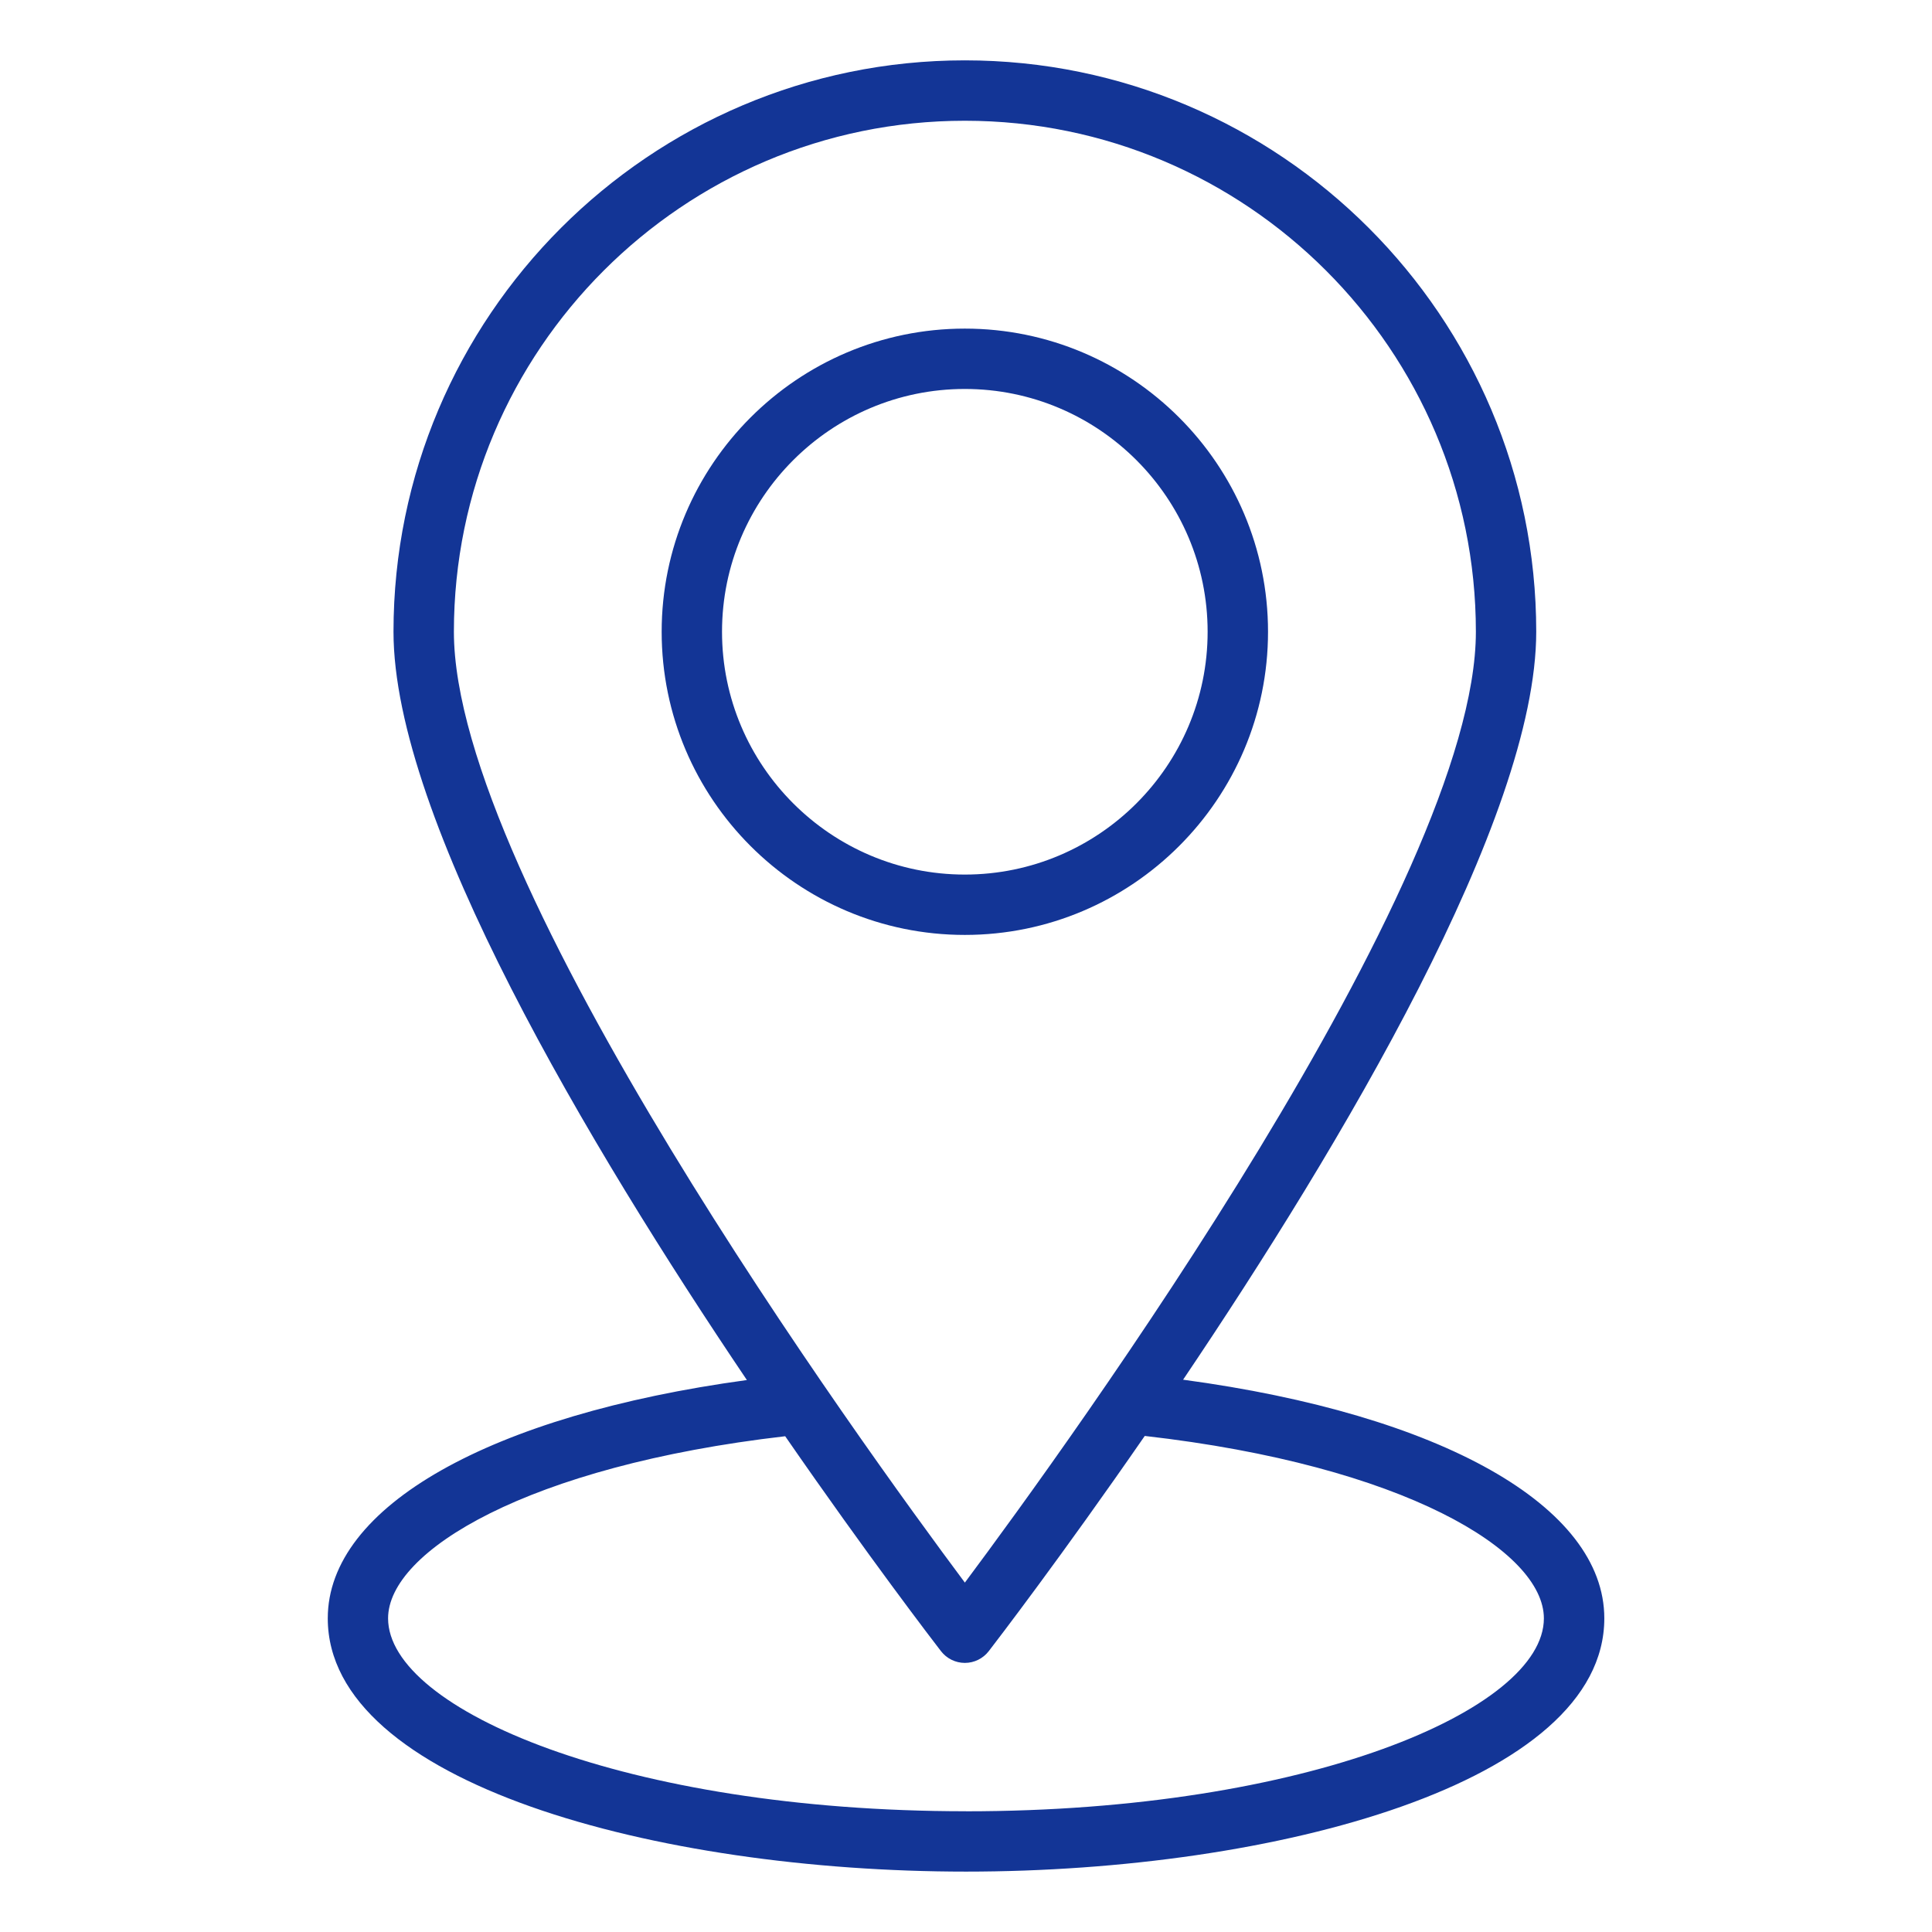 <?xml version="1.0" encoding="UTF-8"?> <svg xmlns="http://www.w3.org/2000/svg" width="46" height="46" viewBox="0 0 46 46" fill="none"><path d="M30.191 15.042C30.191 11.062 26.953 7.824 22.972 7.824C18.992 7.824 15.754 11.062 15.754 15.042C15.754 19.023 18.992 22.26 22.972 22.26C26.953 22.26 30.191 19.023 30.191 15.042ZM17.191 15.042C17.191 11.854 19.785 9.261 22.972 9.261C26.16 9.261 28.753 11.854 28.753 15.042C28.753 18.23 26.16 20.823 22.972 20.823C19.785 20.823 17.191 18.23 17.191 15.042Z" fill="#133596"></path><path d="M28.169 32.85C31.92 27.285 36.577 19.484 36.577 15.041C36.577 7.54 30.474 1.437 22.972 1.437C15.471 1.437 9.369 7.54 9.369 15.042C9.369 19.487 14.031 27.294 17.783 32.858C11.68 33.691 7.804 35.868 7.804 38.532C7.804 42.449 15.634 44.562 23.001 44.562C30.368 44.562 38.198 42.449 38.198 38.532C38.198 35.857 34.303 33.676 28.17 32.85H28.169ZM22.973 2.875C29.682 2.875 35.14 8.333 35.14 15.042C35.14 20.995 25.449 34.363 22.973 37.681C20.498 34.363 10.807 20.995 10.807 15.042C10.807 8.333 16.265 2.875 22.973 2.875ZM23 43.125C14.891 43.125 9.24 40.704 9.24 38.532C9.24 36.937 12.555 34.906 18.695 34.196C20.669 37.052 22.223 39.079 22.404 39.313C22.54 39.489 22.75 39.593 22.973 39.593C23.196 39.593 23.406 39.489 23.542 39.313C23.723 39.079 25.279 37.049 27.256 34.189C33.427 34.892 36.759 36.929 36.759 38.533C36.759 40.705 31.108 43.126 23 43.126L23 43.125Z" fill="#133596"></path></svg> 